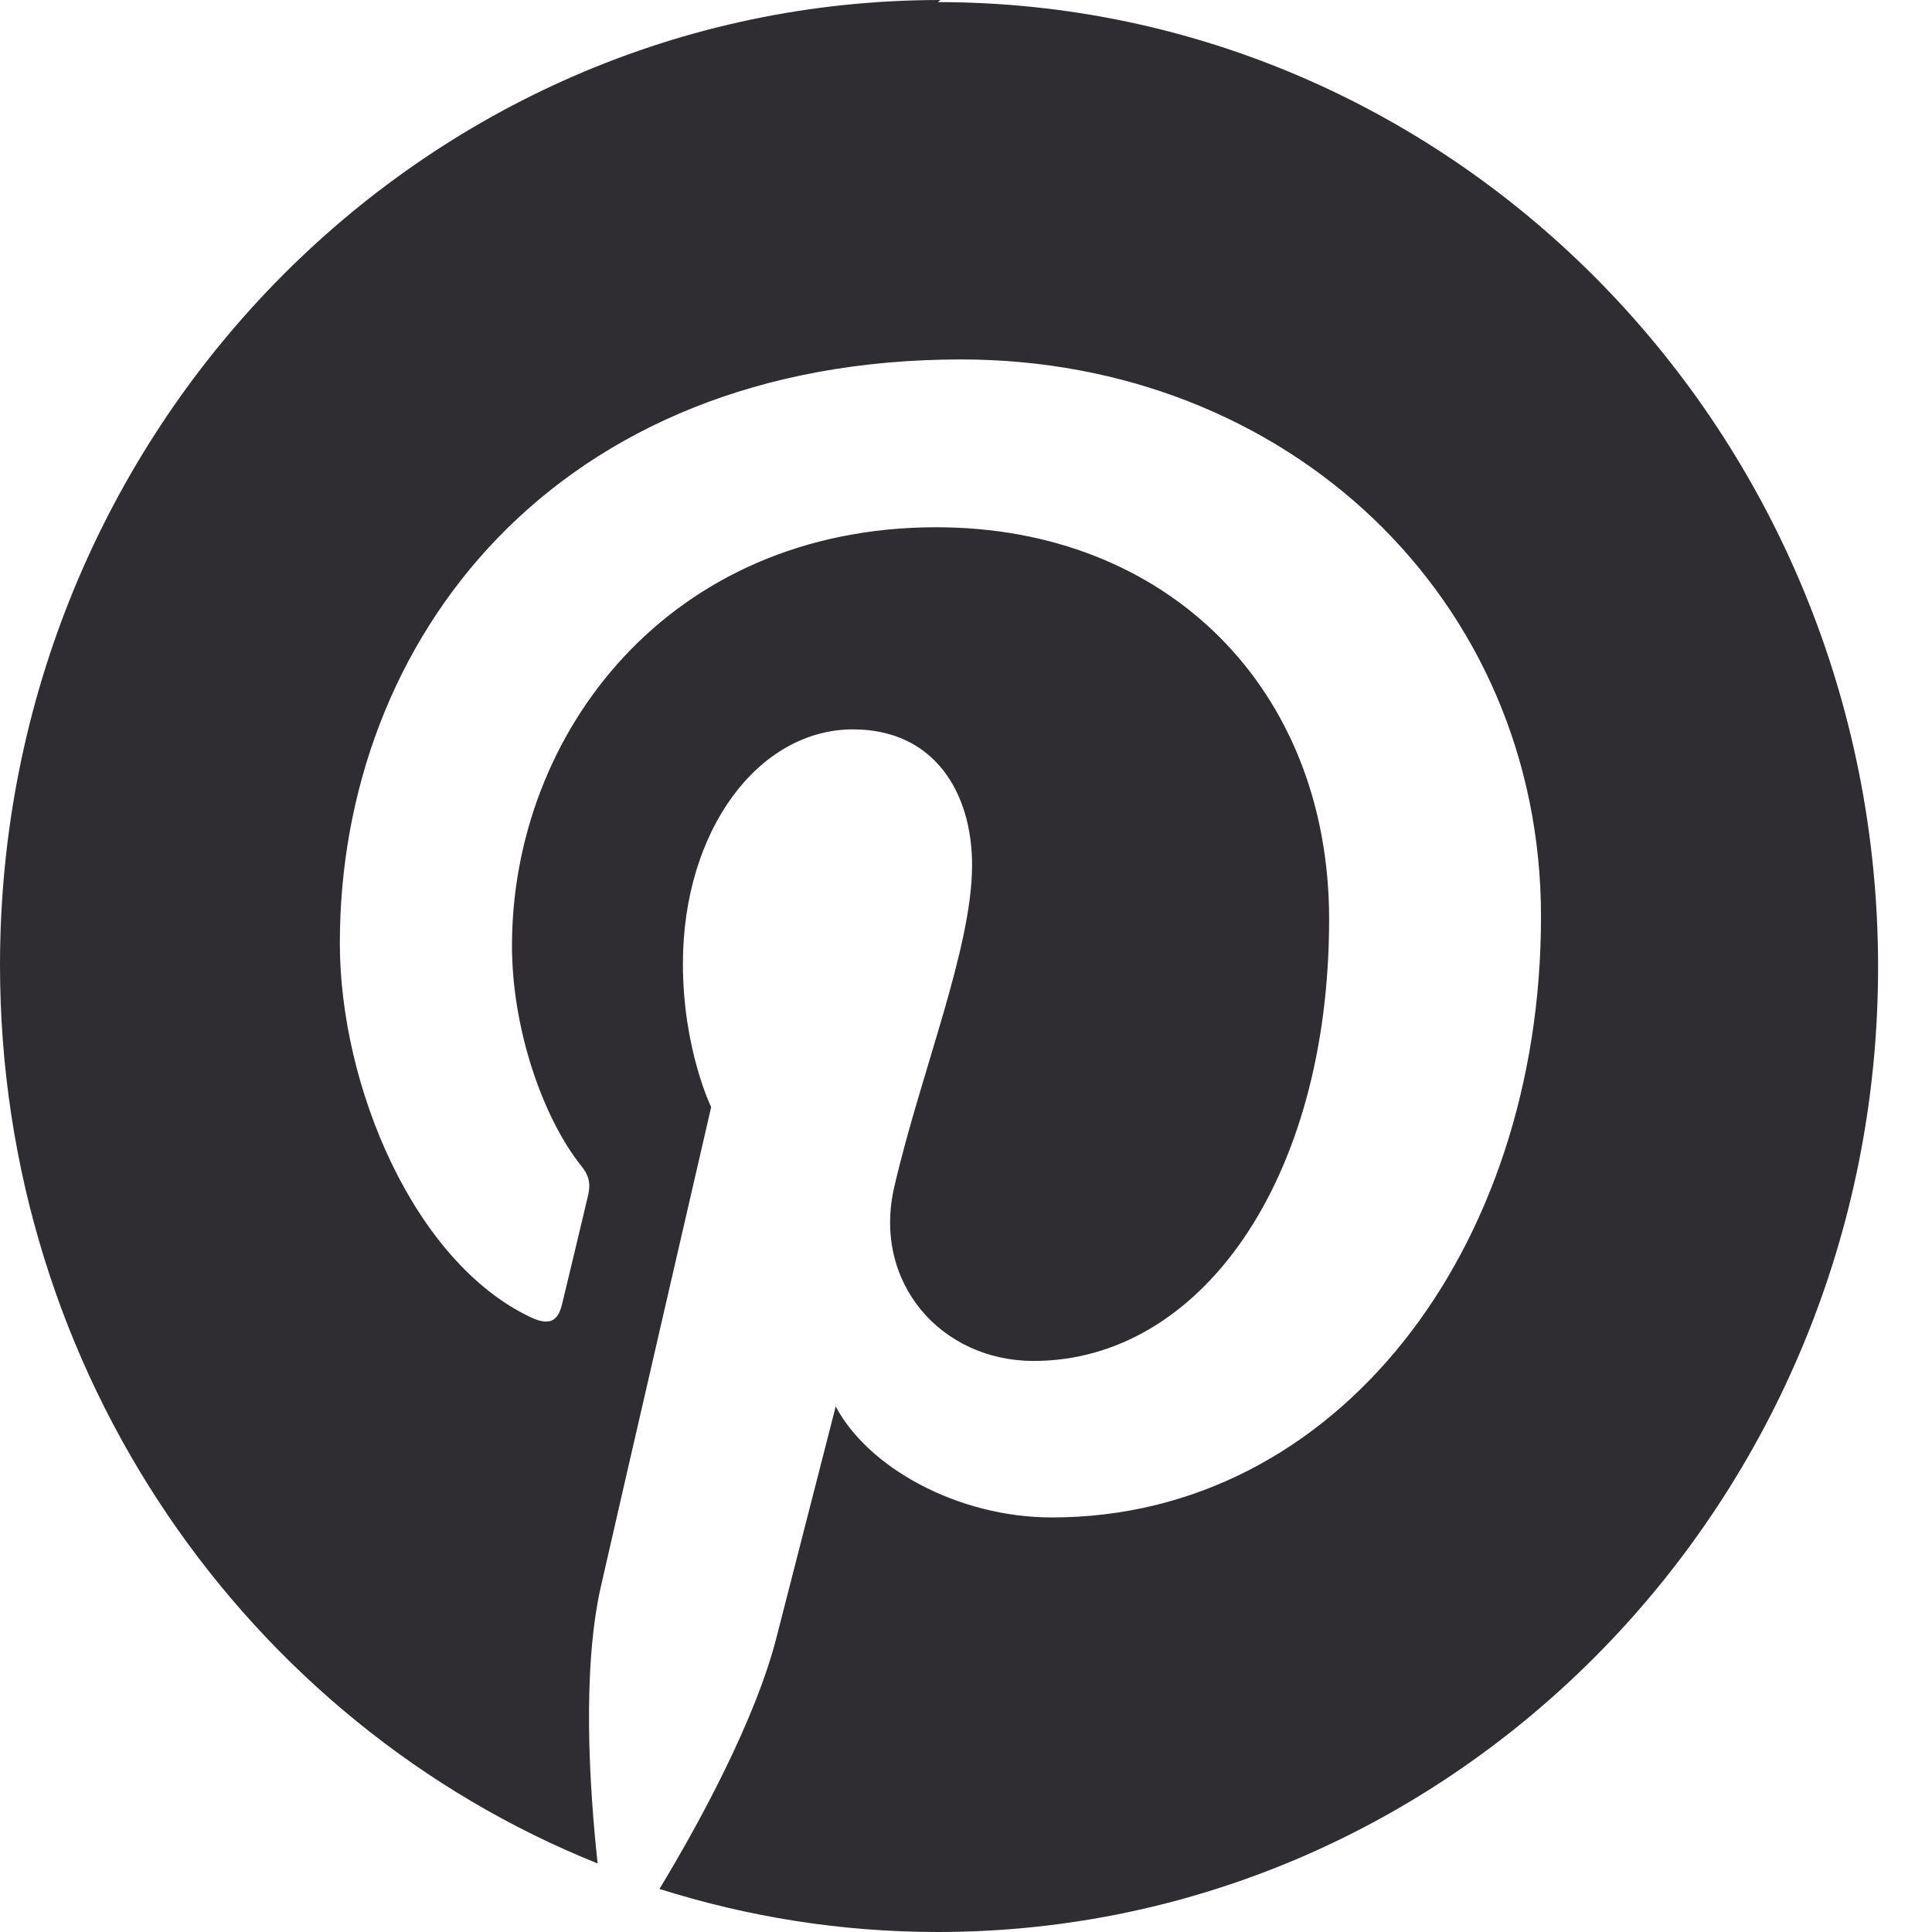 <svg width="21" height="21" viewBox="0 0 21 21" fill="none" xmlns="http://www.w3.org/2000/svg">
<path d="M10.222 0C4.576 0 0 4.696 0 10.489C0 14.933 2.693 18.729 6.496 20.255C6.406 19.425 6.326 18.153 6.531 17.246C6.717 16.426 7.73 12.034 7.73 12.034C7.73 12.034 7.423 11.404 7.423 10.476C7.423 9.02 8.248 7.928 9.272 7.928C10.145 7.928 10.566 8.601 10.566 9.405C10.566 10.306 10.01 11.652 9.721 12.898C9.478 13.942 10.232 14.793 11.234 14.793C13.049 14.793 14.447 12.828 14.447 9.992C14.447 7.488 12.688 5.731 10.177 5.731C7.269 5.731 5.565 7.973 5.565 10.28C5.565 11.184 5.901 12.155 6.323 12.679C6.407 12.784 6.418 12.876 6.395 12.981C6.318 13.309 6.145 14.03 6.11 14.173C6.065 14.37 5.964 14.41 5.768 14.318C4.494 13.714 3.694 11.799 3.694 10.252C3.694 6.948 6.037 3.907 10.447 3.907C13.992 3.907 16.75 6.503 16.75 9.964C16.75 13.583 14.527 16.494 11.435 16.494C10.4 16.494 9.428 15.943 9.084 15.287L8.445 17.779C8.216 18.694 7.589 19.837 7.168 20.532C8.125 20.834 9.134 21 10.195 21C15.828 21 20.414 16.306 20.414 10.511C20.414 4.716 15.828 0.023 10.195 0.023L10.222 0Z" fill="#2F2D32"/>
</svg>
